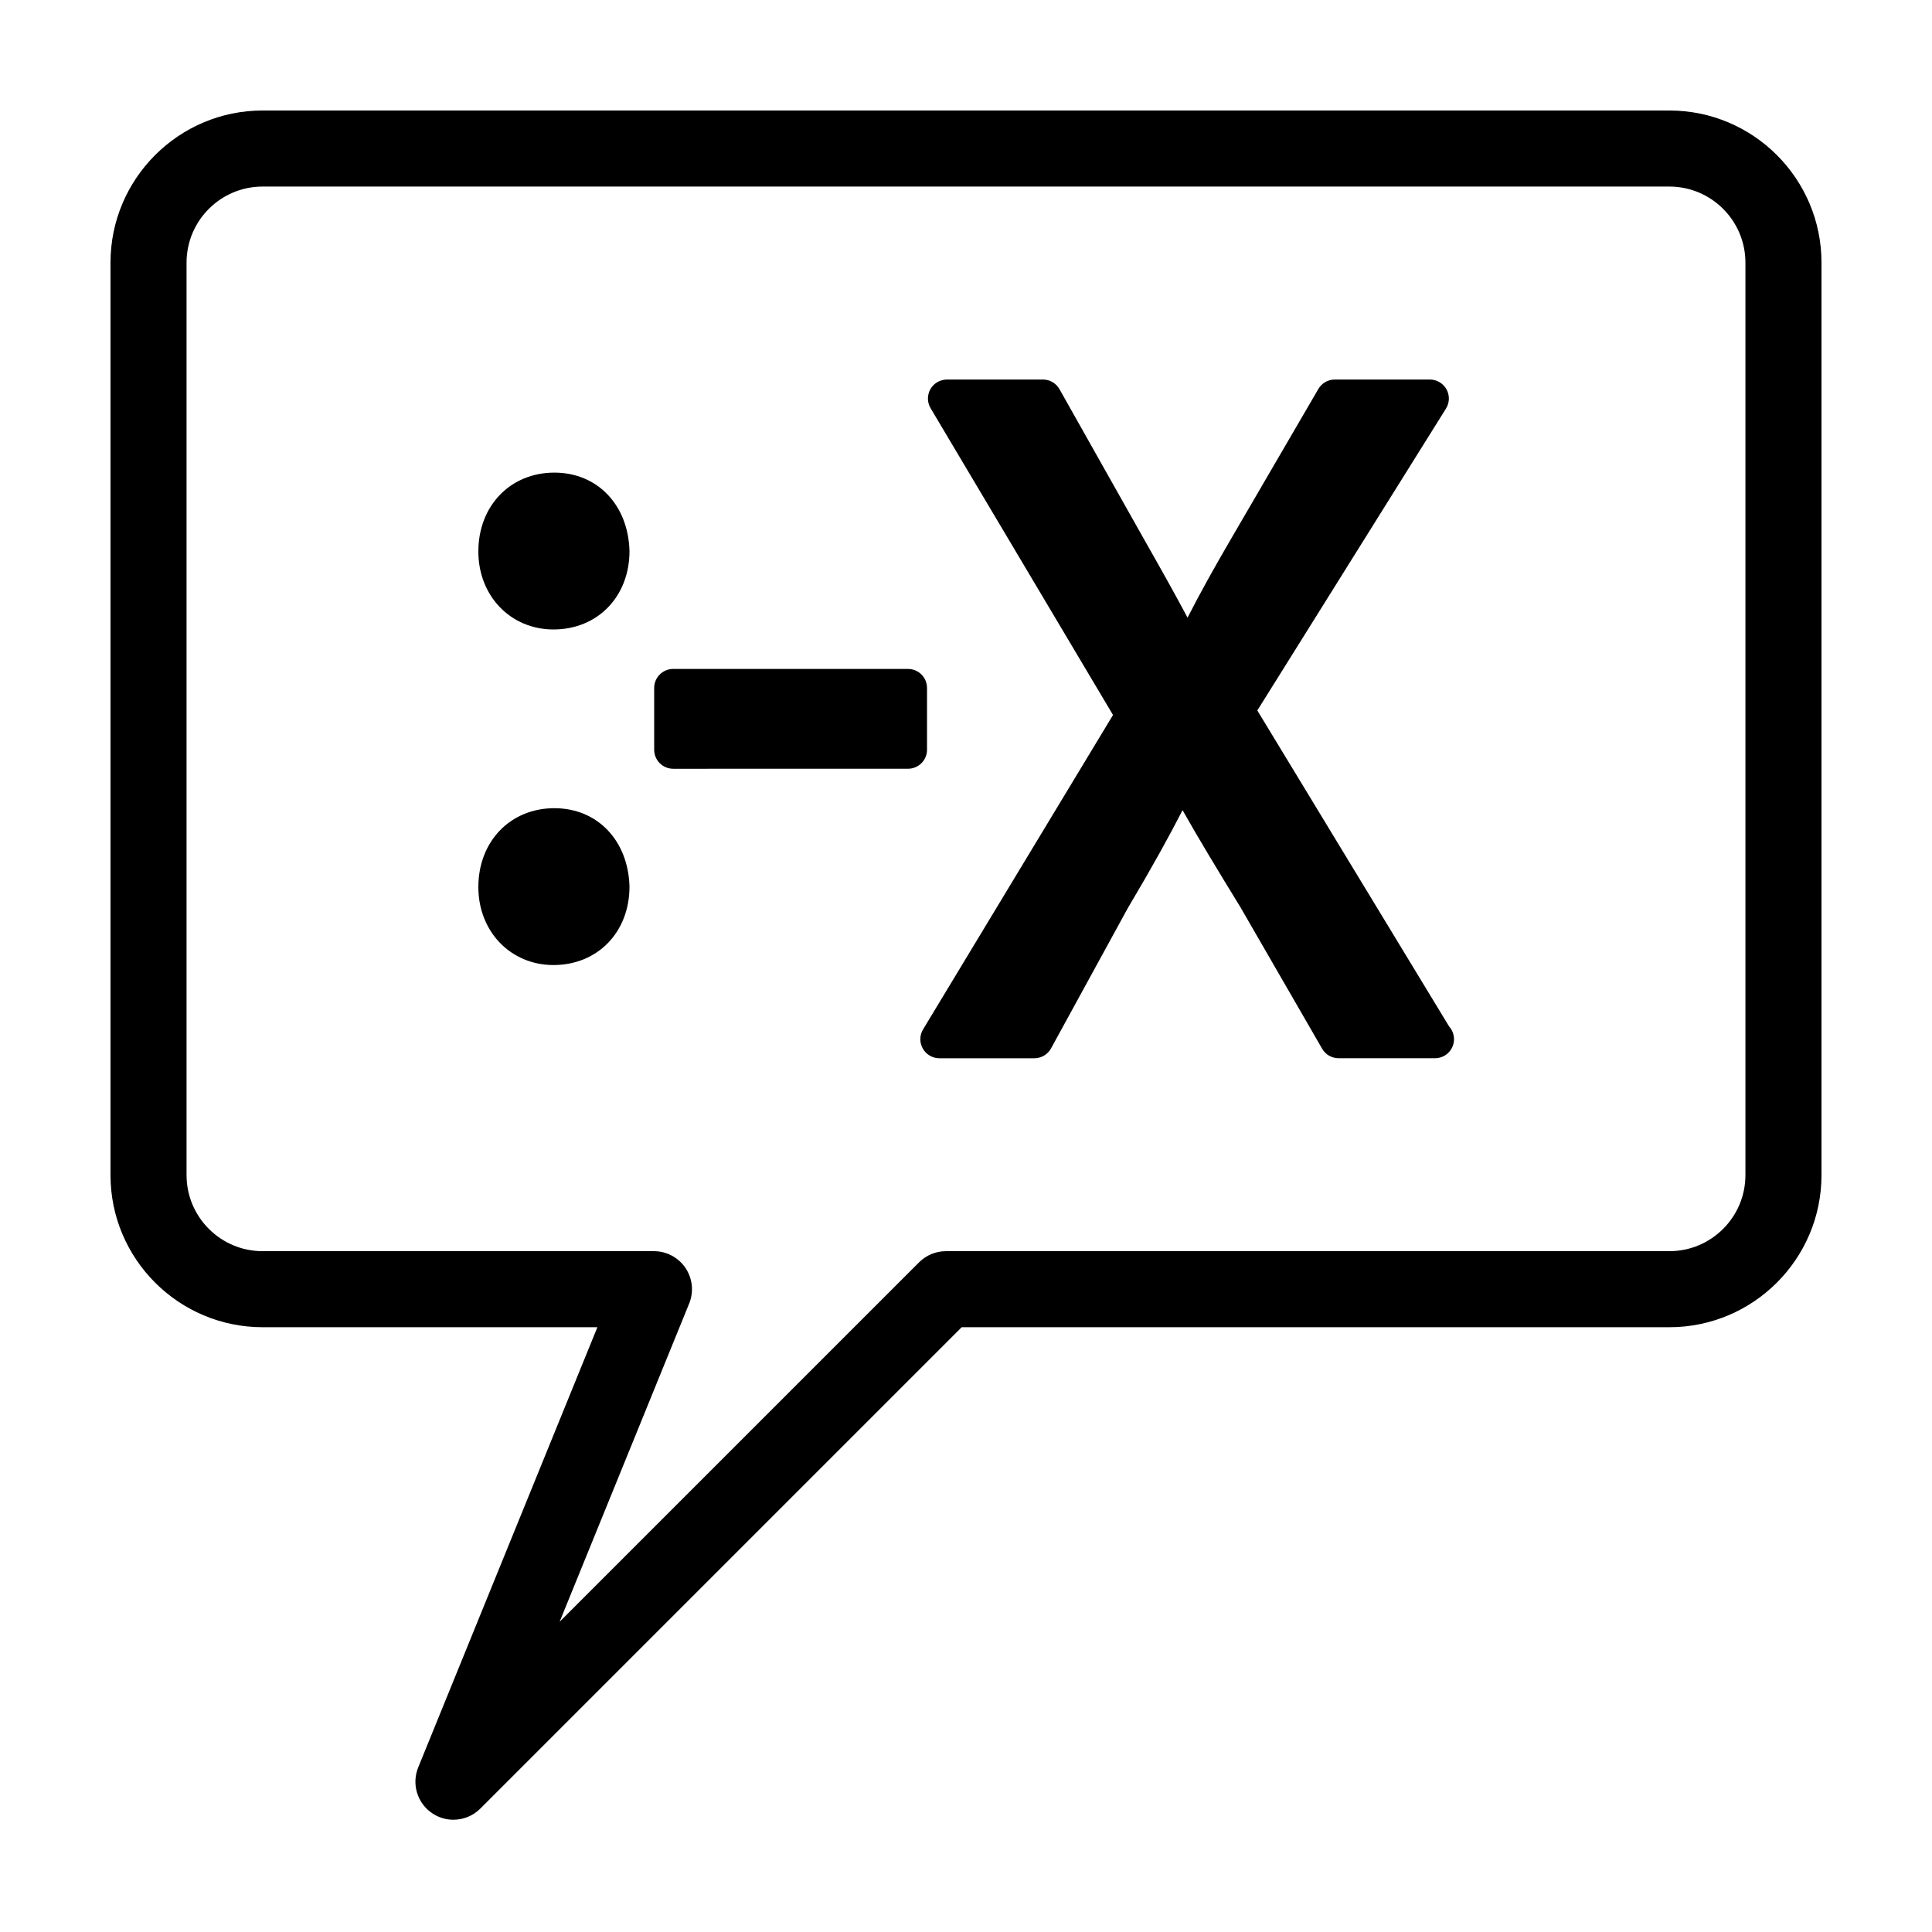 <?xml version="1.0" encoding="UTF-8"?>
<!-- Uploaded to: ICON Repo, www.svgrepo.com, Generator: ICON Repo Mixer Tools -->
<svg fill="#000000" width="800px" height="800px" version="1.1" viewBox="144 144 512 512" xmlns="http://www.w3.org/2000/svg">
 <g>
  <path d="m264.16 626.25c-1.93 0-3.871-0.551-5.566-1.684-3.996-2.648-5.566-7.75-3.762-12.191l47.484-116.65h-88.727c-22.223 0-40.305-18.082-40.305-40.305v-241.83c0-22.223 18.082-40.305 40.305-40.305h372.82c22.223 0 40.305 18.082 40.305 40.305v241.83c0 22.223-18.082 40.305-40.305 40.305h-187.55l-127.57 127.57c-1.945 1.949-4.523 2.953-7.125 2.953zm-50.57-432.81c-11.113 0-20.152 9.039-20.152 20.152v241.83c0 11.113 9.039 20.152 20.152 20.152h103.71c3.356 0 6.488 1.668 8.363 4.453 1.875 2.793 2.238 6.316 0.973 9.422l-34.336 84.344 95.266-95.266c1.883-1.891 4.445-2.953 7.117-2.953h191.72c11.113 0 20.152-9.039 20.152-20.152v-241.83c0-11.113-9.039-20.152-20.152-20.152z"/>
  <path d="m290.92 269.25c-11.68 0-20.152 8.797-20.152 20.906 0 11.777 8.555 20.66 19.902 20.66 11.68 0 20.152-8.691 20.152-20.793-0.332-12.227-8.516-20.773-19.902-20.773z"/>
  <path d="m290.92 358.18c-11.68 0-20.152 8.797-20.152 20.906 0 11.777 8.555 20.66 19.902 20.66 11.68 0 20.152-8.691 20.152-20.793-0.332-12.23-8.516-20.773-19.902-20.773z"/>
  <path d="m389.67 342.69v-16.375c0-2.781-2.258-5.039-5.039-5.039h-62.227c-2.781 0-5.039 2.258-5.039 5.039v16.375c0 2.781 2.258 5.039 5.039 5.039l62.227-0.004c2.781 0 5.039-2.254 5.039-5.035z"/>
  <path d="m528.04 416.04-50.836-83.758 49.992-79.996c0.973-1.551 1.023-3.512 0.137-5.113-0.898-1.602-2.578-2.594-4.41-2.594h-25.191c-1.789 0-3.457 0.953-4.352 2.504l-23.191 39.805c-4.387 7.551-7.949 13.879-11.477 20.801-3.223-6.066-6.82-12.496-11.508-20.746l-22.426-39.801c-0.891-1.582-2.57-2.562-4.387-2.562h-25.441c-1.809 0-3.481 0.973-4.379 2.543-0.898 1.57-0.875 3.512 0.051 5.066l48.336 81.289-50.336 83.32c-0.941 1.559-0.969 3.492-0.074 5.078 0.891 1.586 2.57 2.57 4.387 2.57h25.191c1.84 0 3.535-1.004 4.418-2.625l20.32-37.129c6.586-11.094 10.879-18.898 14.523-25.988 4.344 7.672 9.18 15.688 15.32 25.68l21.668 37.535c0.902 1.566 2.562 2.519 4.359 2.519h25.449c0.039 0.012 0.082 0.012 0.105 0 2.793 0 5.039-2.254 5.039-5.039-0.004-1.293-0.488-2.477-1.289-3.359z"/>
 </g>
</svg>